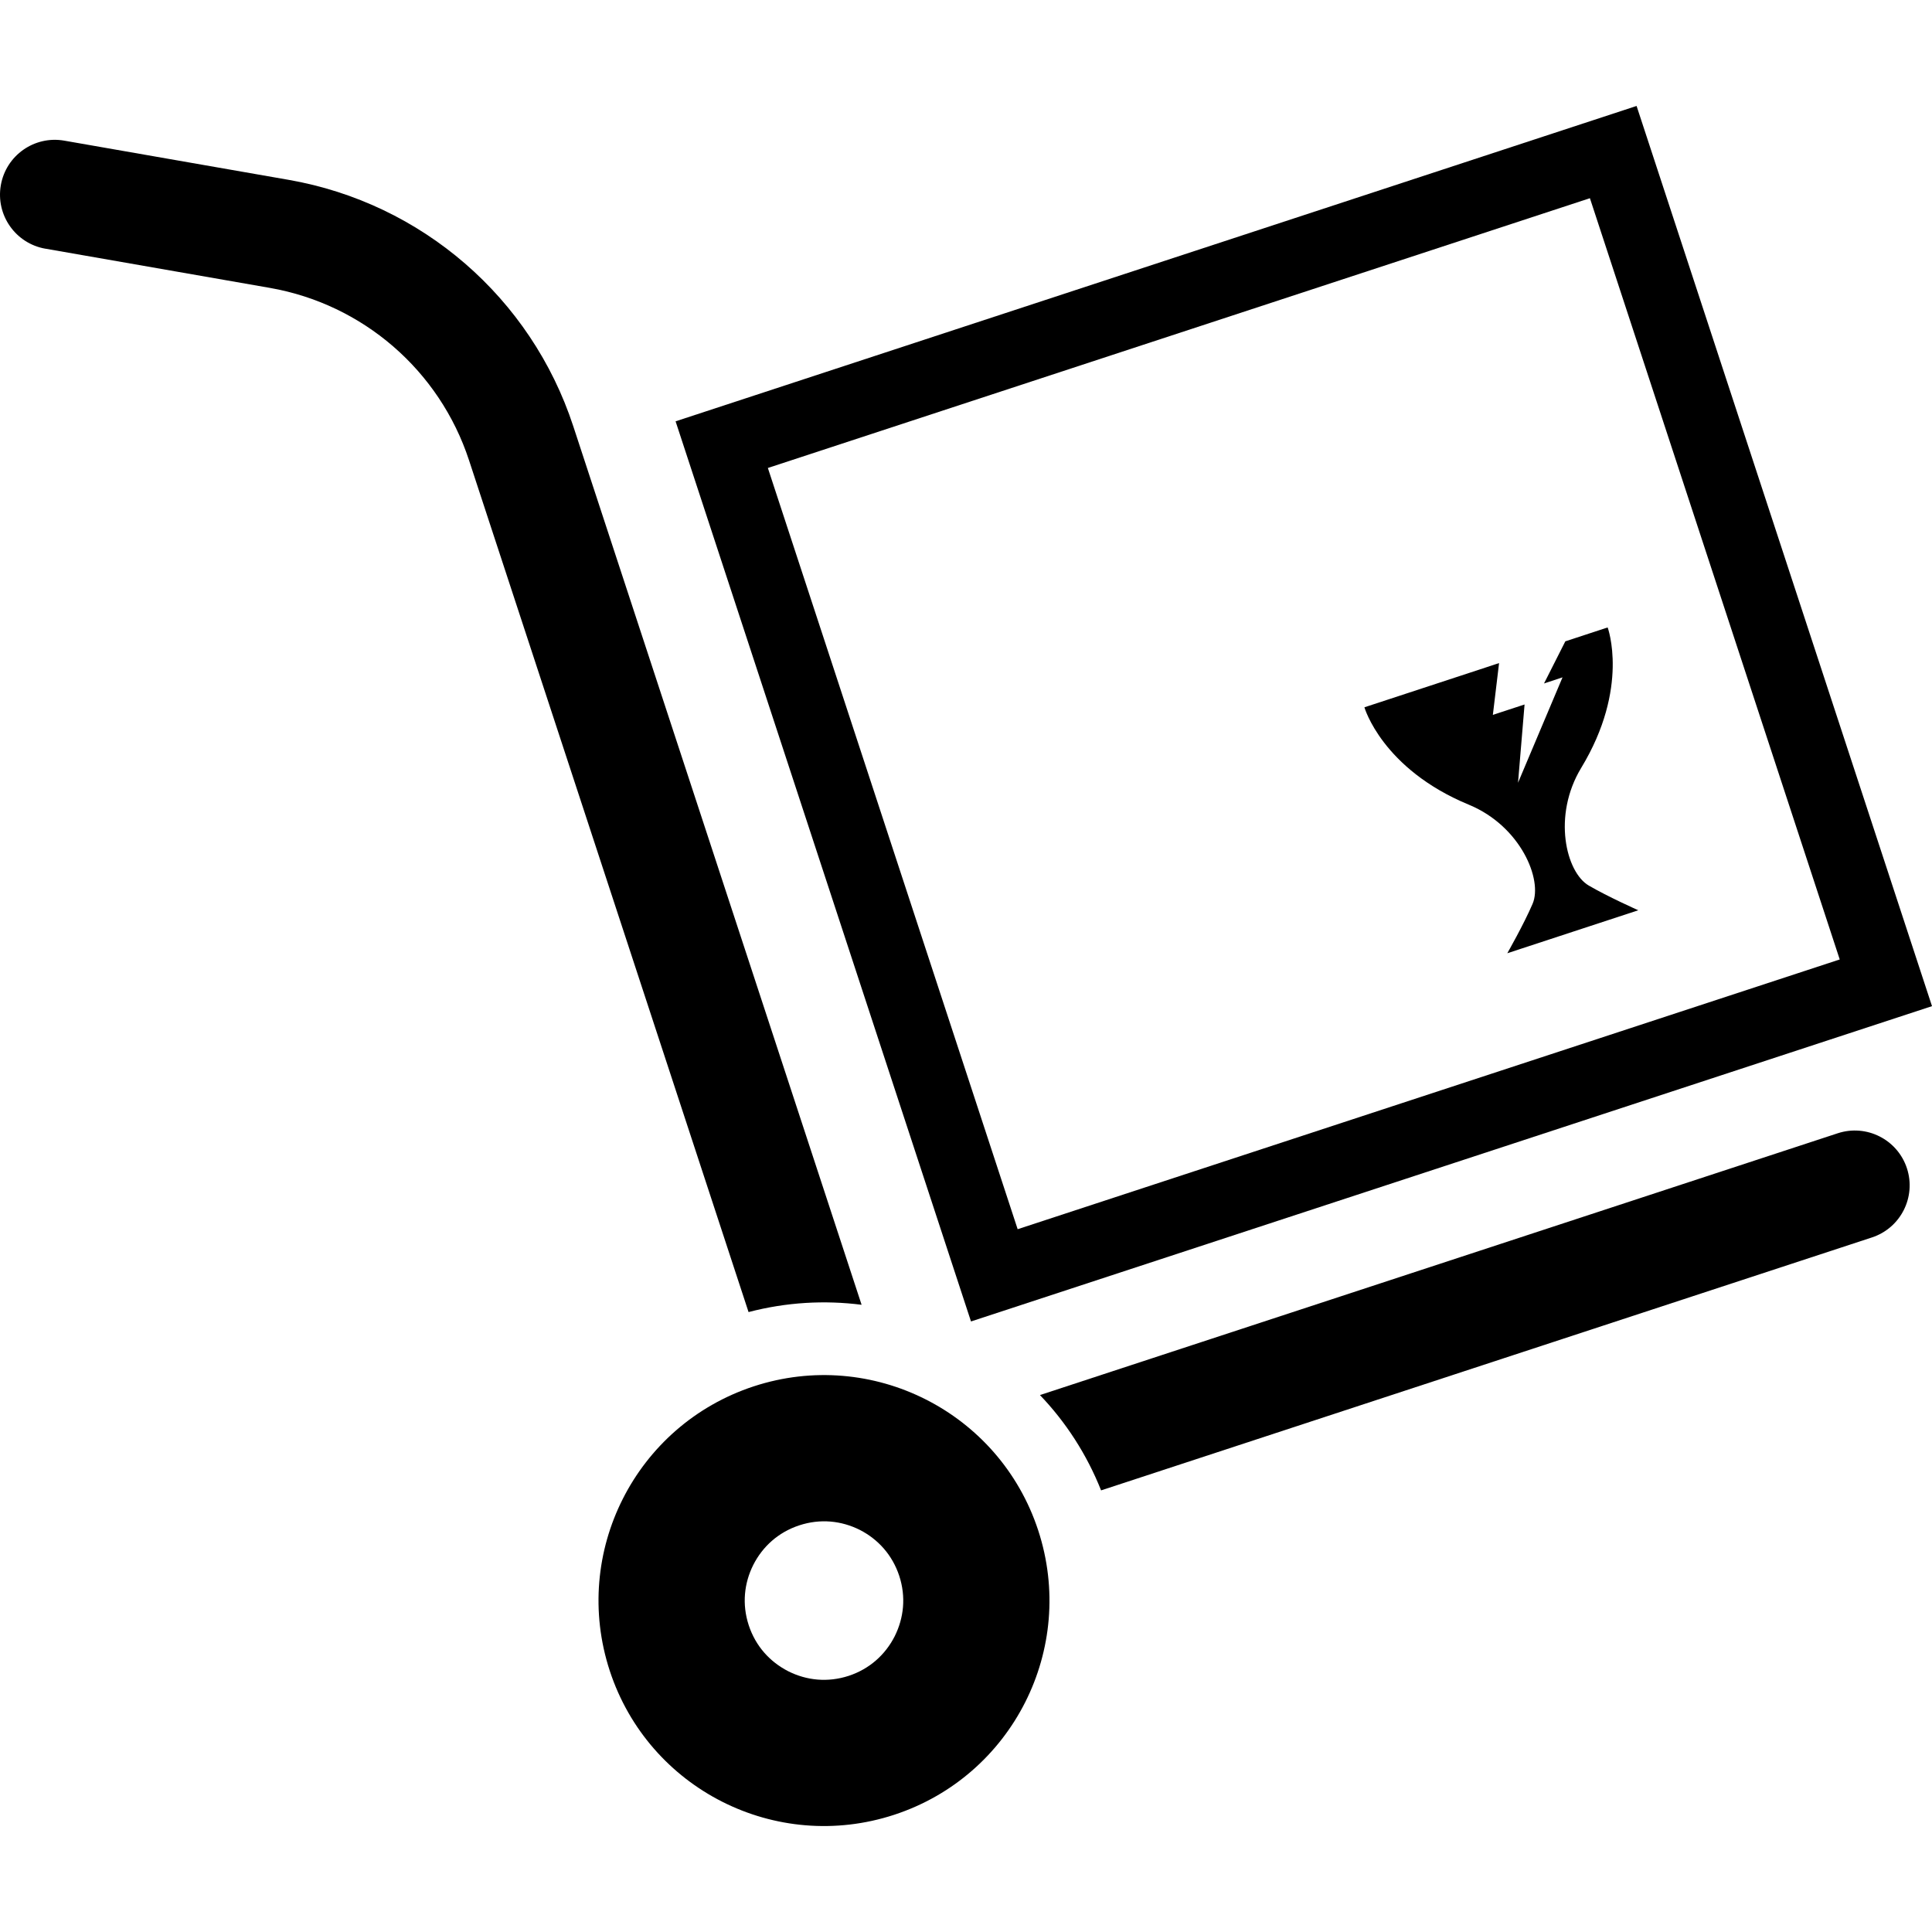 <?xml version="1.0" encoding="utf-8"?>

<!DOCTYPE svg PUBLIC "-//W3C//DTD SVG 1.1//EN" "http://www.w3.org/Graphics/SVG/1.1/DTD/svg11.dtd">

<svg height="800px" width="800px" version="1.1" id="_x32_" xmlns="http://www.w3.org/2000/svg" xmlns:xlink="http://www.w3.org/1999/xlink" 
	 viewBox="0 0 512 512"  xml:space="preserve">
<style type="text/css">
	.st0{fill:#000000;}
</style>
<g>
	<path class="st0" d="M487.014,300.33l-211.416,69.377c6.826,7.133,12.37,15.629,16.202,25.26l204.272-67.029
		c7.63-2.499,11.778-10.71,9.281-18.335C502.846,301.977,494.639,297.824,487.014,300.33z"/>
	<path class="st0" d="M228.332,345.781l-76.42-232.859c-11.163-34.021-40.151-59.102-75.416-65.26L17.03,37.273
		C9.126,35.893,1.595,41.172,0.218,49.09c-1.376,7.918,3.907,15.44,11.821,16.821l-0.009-0.01L71.496,76.29
		c24.684,4.314,44.986,21.873,52.8,45.686l74.078,225.735C208.413,345.09,218.54,344.531,228.332,345.781z"/>
	<path class="st0" d="M199.736,367.398c-31.358,10.313-48.41,44.04-38.136,75.402c10.303,31.353,44.027,48.411,75.394,38.128
		c31.358-10.293,48.415-44.022,38.136-75.384C264.832,374.192,231.104,357.124,199.736,367.398z M237.098,433.643
		c-2.469,4.844-6.623,8.638-12.185,10.473c-5.568,1.808-11.155,1.23-16.022-1.22c-4.844-2.479-8.638-6.623-10.469-12.186
		c-1.821-5.564-1.225-11.154,1.211-16.008c2.474-4.854,6.628-8.648,12.19-10.473c5.567-1.826,11.159-1.23,16.022,1.201
		c4.844,2.478,8.633,6.632,10.469,12.204C240.13,423.179,239.534,428.771,237.098,433.643z"/>
	<path class="st0" d="M512,266.641l-3.023-9.215L433.712,28.078l-254.675,83.577l78.288,238.544L512,266.641z M421.342,52.524
		l66.206,201.743L269.69,325.752l-66.198-201.733L421.342,52.524z"/>
	<path class="st0" d="M389.279,213.263c13.69,5.658,19.626,19.906,16.864,26.282c-2.332,5.431-6.693,13.075-6.693,13.075
		l17.351-5.694l17.361-5.696c0,0-8.042-3.577-13.137-6.557c-6.012-3.51-9.668-18.496-1.991-31.174
		c12.919-21.305,7.01-37.219,7.01-37.219s-5.076,1.675-11.216,3.681l-5.648,11.164l4.905-1.618l-11.792,27.928l1.731-20.738
		l-8.401,2.752l1.646-13.728c-1.636,0.549-2.862,0.946-3.458,1.145c-3.713,1.22-32.229,10.577-32.229,10.577
		S366.246,203.755,389.279,213.263z"/>
</g>
</svg>
